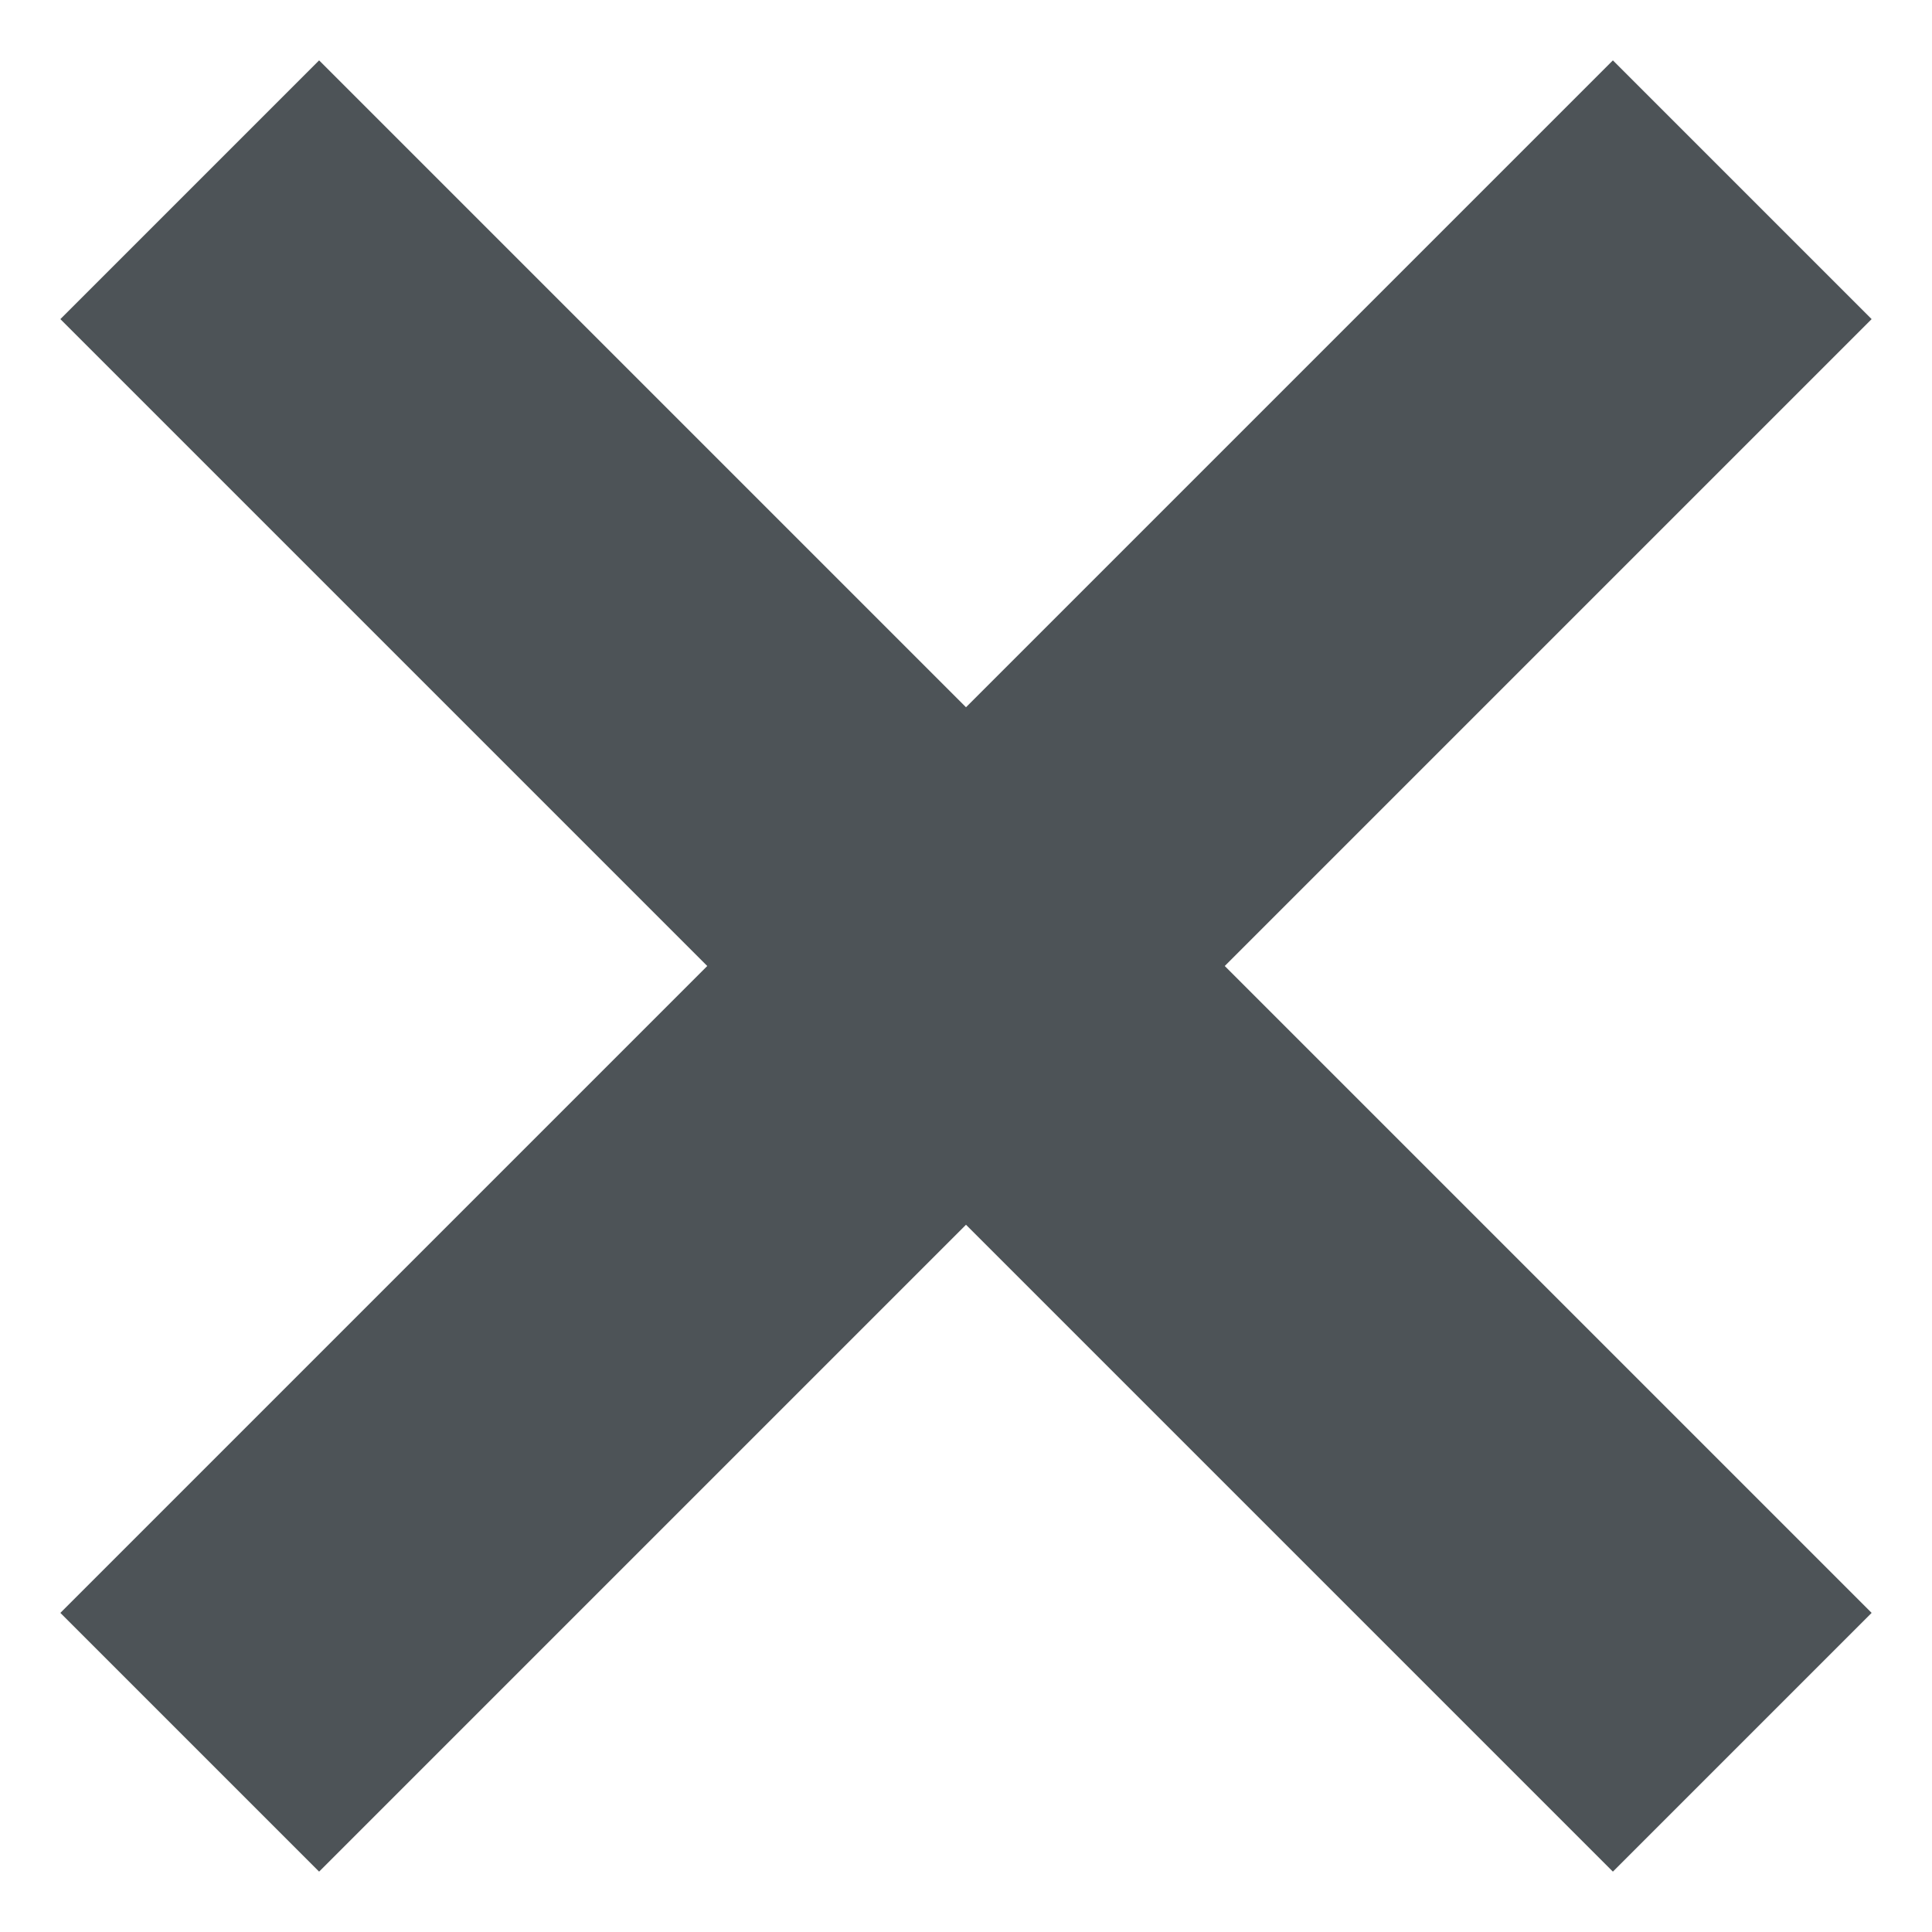 <svg xmlns="http://www.w3.org/2000/svg" width="64" height="64" viewBox="0 0 64 64"><path fill="#4D5357" d="M62 10.571L53.429 2 32 23.429 10.571 2 2 10.571 23.429 32 2 53.429 10.571 62 32 40.571 53.429 62 62 53.429 40.571 32z"/></svg>